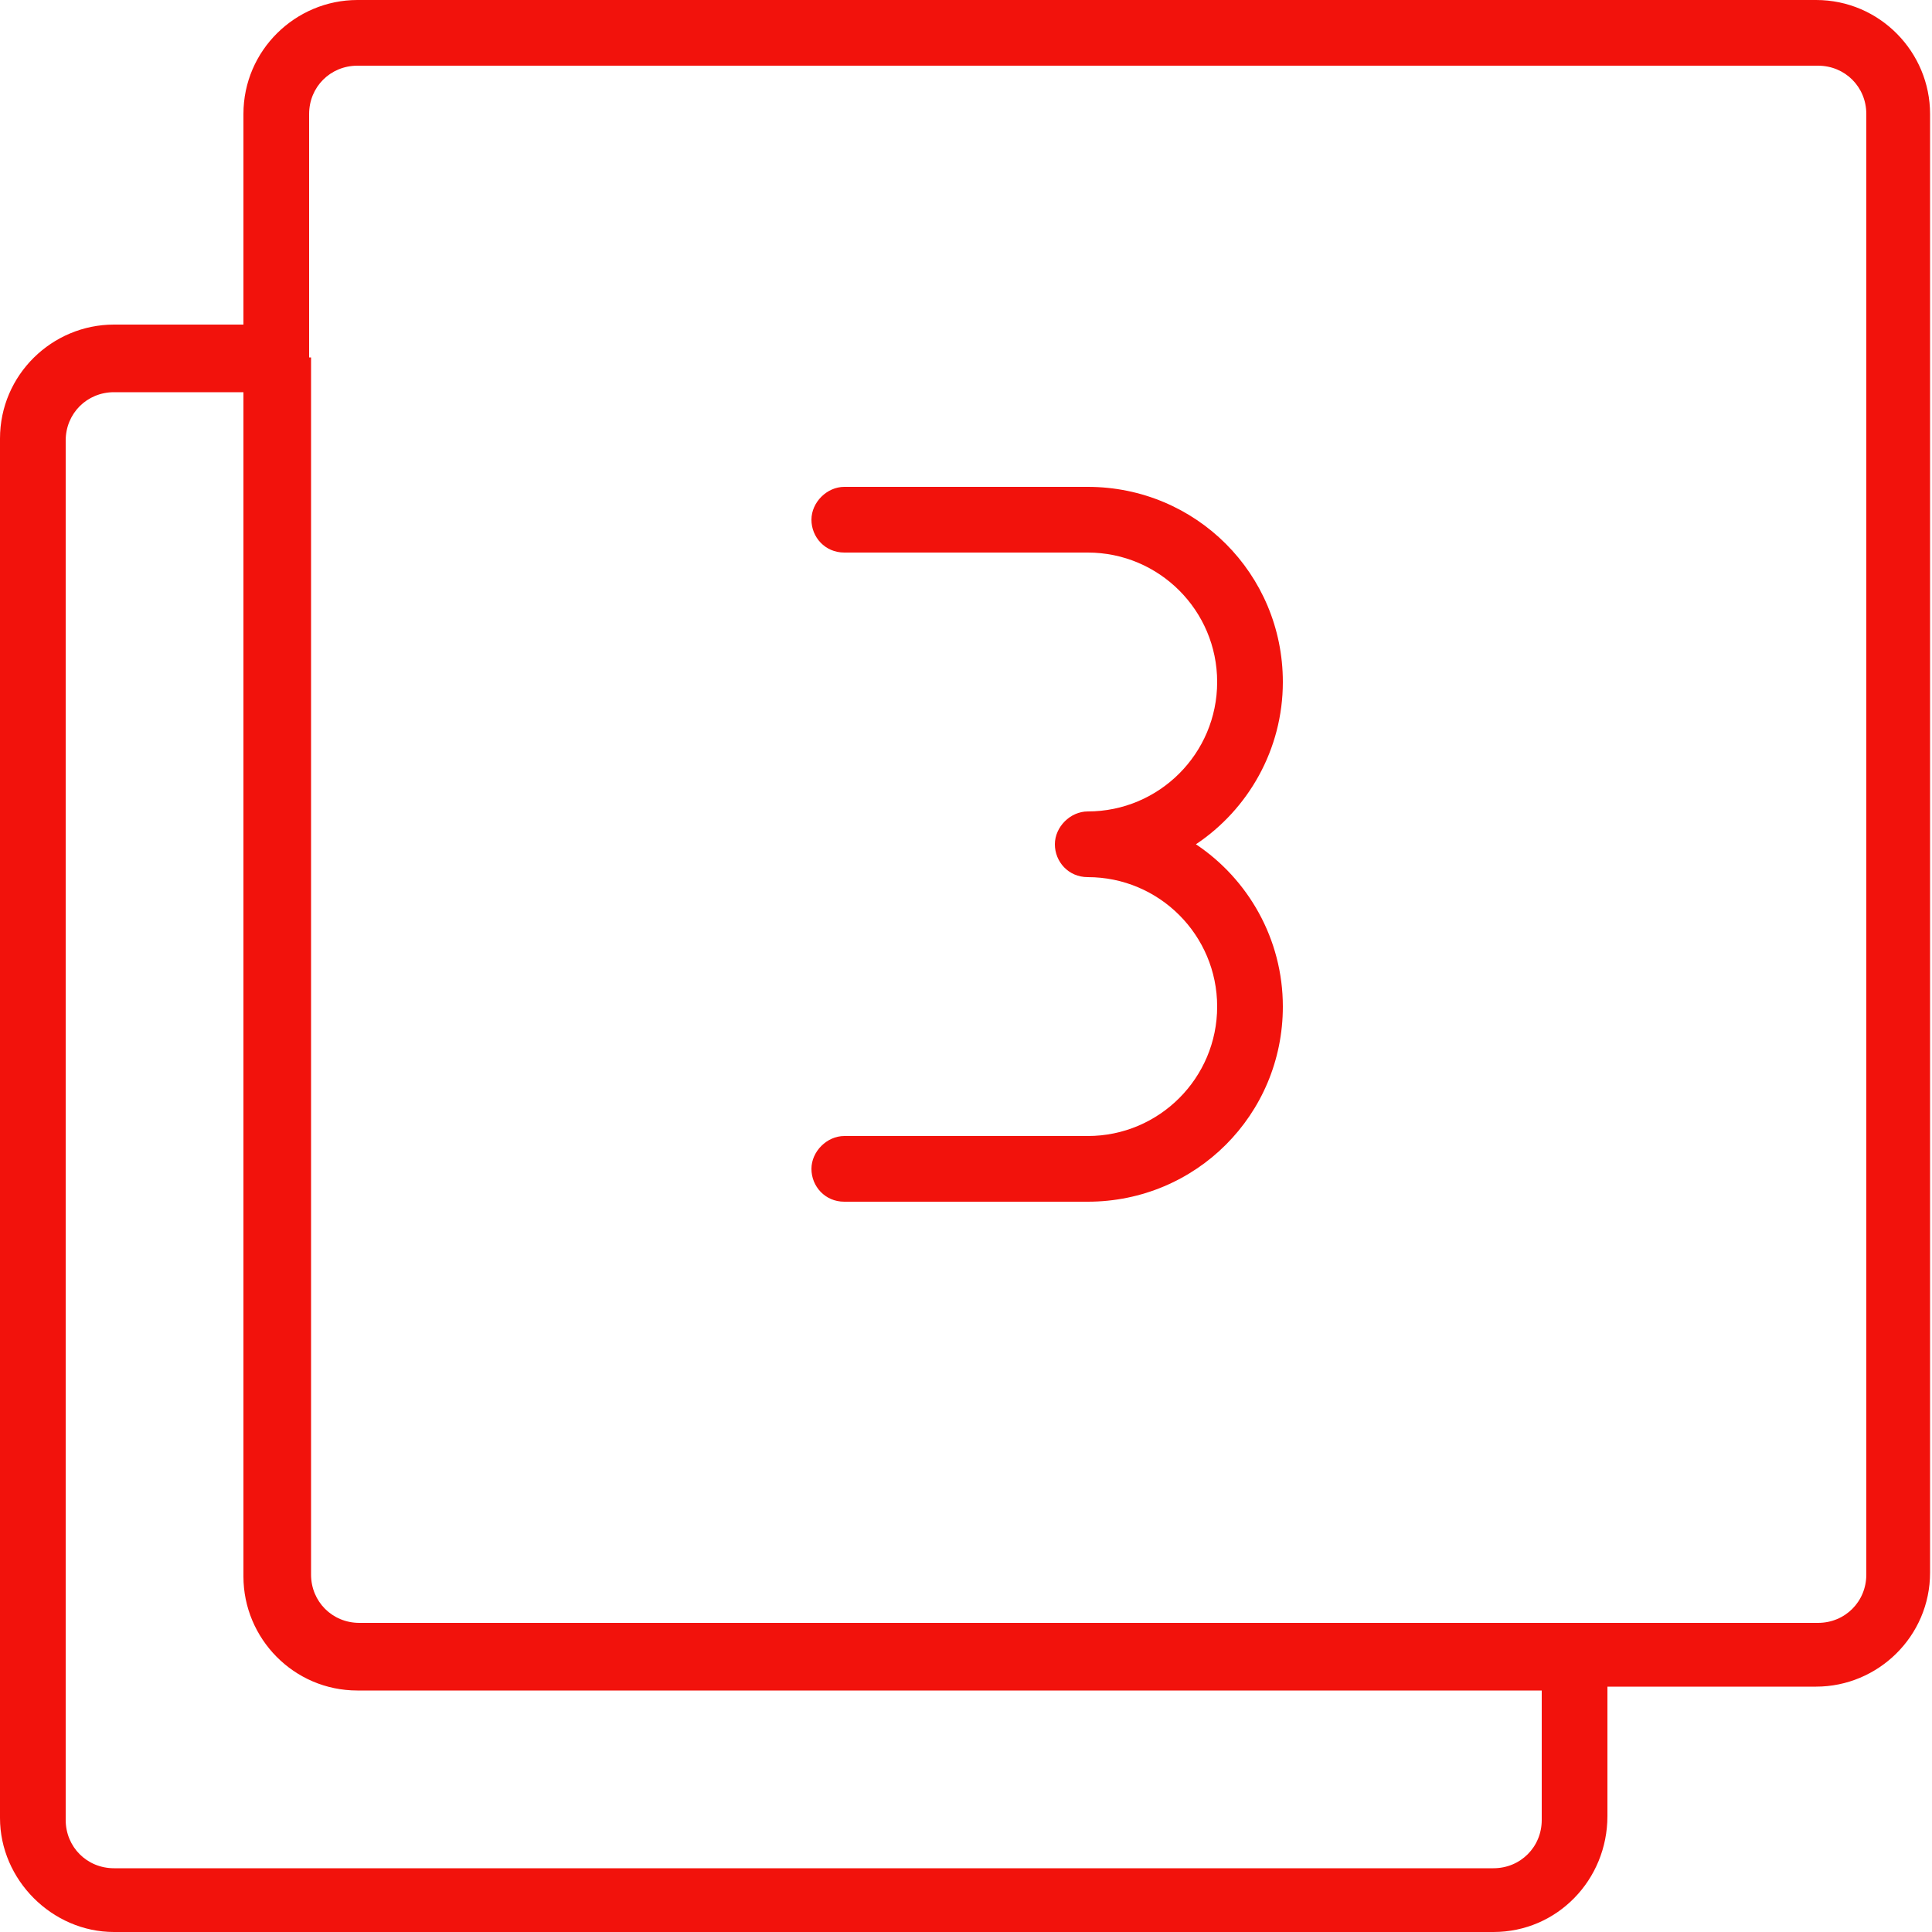 <?xml version="1.0" encoding="utf-8"?>
<!-- Generator: Adobe Illustrator 28.1.0, SVG Export Plug-In . SVG Version: 6.00 Build 0)  -->
<svg version="1.1" id="Layer_1" xmlns="http://www.w3.org/2000/svg" xmlns:xlink="http://www.w3.org/1999/xlink" x="0px" y="0px"
	 viewBox="0 0 100 100" style="enable-background:new 0 0 100 100;" xml:space="preserve">
<style type="text/css">
	.st0{fill:#F2120C;}
</style>
<g>
	<path class="st0" d="M77.3,100H5.9C2.7,100,0,97.3,0,94.1V22.7c0-3.3,2.7-5.9,5.9-5.9h6.7V5.9c0-3.3,2.7-5.9,5.9-5.9h75.5
		c3.3,0,5.9,2.7,5.9,5.9v75.5c0,3.3-2.7,5.9-5.9,5.9H83.2v6.7C83.2,97.3,80.6,100,77.3,100z M5.9,20.3c-1.4,0-2.5,1.1-2.5,2.5v71.4
		c0,1.4,1.1,2.5,2.5,2.5h71.4c1.4,0,2.5-1.1,2.5-2.5v-6.7H18.5c-3.3,0-5.9-2.7-5.9-5.9V20.3H5.9z M16.1,18.5v63
		c0,1.4,1.1,2.5,2.5,2.5h75.5c1.4,0,2.5-1.1,2.5-2.5V5.9c0-1.4-1.1-2.5-2.5-2.5H18.5c-1.4,0-2.5,1.1-2.5,2.5V18.5z M56.3,62.2H43.7
		c-1,0-1.7-0.8-1.7-1.7s0.8-1.7,1.7-1.7h12.6c3.7,0,6.7-3,6.7-6.7c0-3.7-3-6.7-6.7-6.7c-1,0-1.7-0.8-1.7-1.7s0.8-1.7,1.7-1.7
		c3.7,0,6.7-3,6.7-6.7s-3-6.7-6.7-6.7H43.7c-1,0-1.7-0.8-1.7-1.7s0.8-1.7,1.7-1.7h12.6c5.6,0,10.1,4.5,10.1,10.1
		c0,3.5-1.8,6.6-4.5,8.4c2.7,1.8,4.5,4.9,4.5,8.4C66.4,57.7,61.9,62.2,56.3,62.2z"/>
</g>
</svg>
